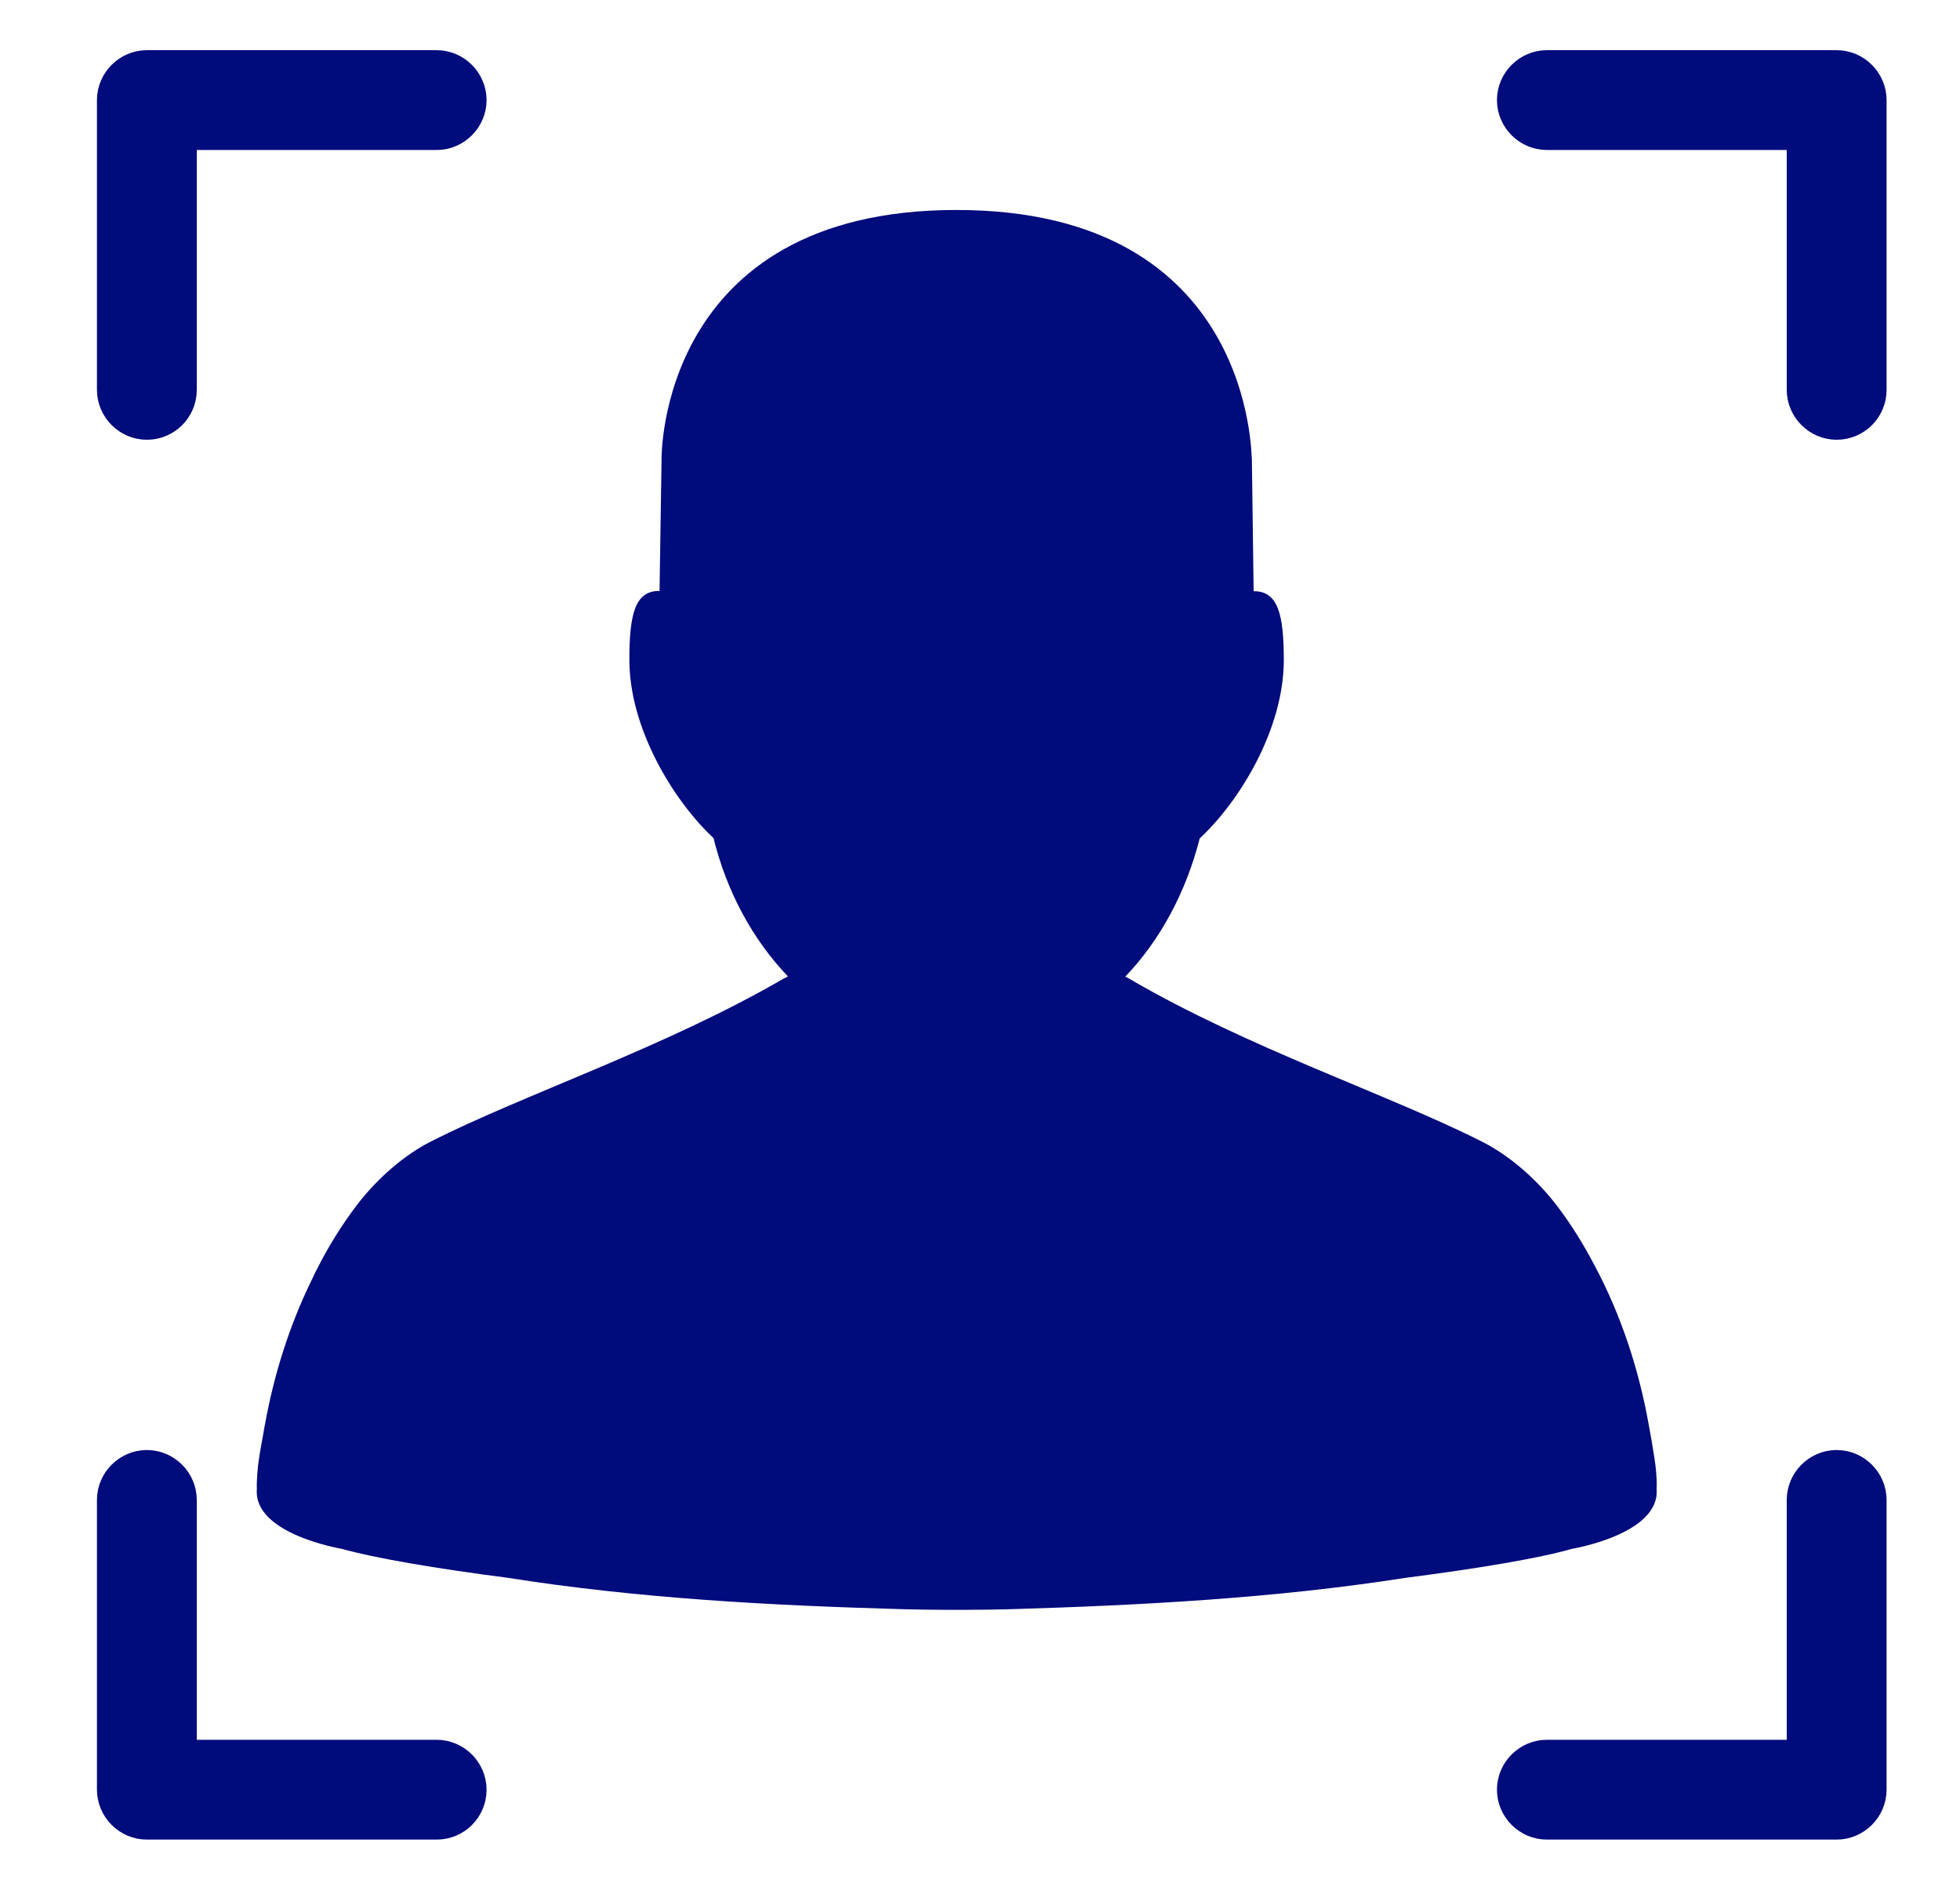 <?xml version="1.0" encoding="UTF-8"?> <svg xmlns="http://www.w3.org/2000/svg" width="28" height="27" viewBox="0 0 28 27" fill="none"><path d="M26.238 26H22.098C21.863 26 21.668 25.805 21.668 25.57C21.668 25.335 21.863 25.14 22.098 25.14H25.808V21.43C25.808 21.195 26.003 21 26.238 21C26.473 21 26.668 21.195 26.668 21.43V25.57C26.668 25.805 26.473 26 26.238 26Z" fill="#000B7C" stroke="#000B7C" stroke-width="0.566"></path><path d="M6.238 26H2.098C1.863 26 1.668 25.805 1.668 25.57V21.43C1.668 21.195 1.863 21 2.098 21C2.333 21 2.528 21.195 2.528 21.43V25.14H6.238C6.473 25.14 6.668 25.335 6.668 25.57C6.668 25.805 6.479 26 6.238 26Z" fill="#000B7C" stroke="#000B7C" stroke-width="0.566"></path><path d="M2.098 6C1.863 6 1.668 5.805 1.668 5.57V1.43C1.668 1.195 1.863 1 2.098 1H6.238C6.473 1 6.668 1.195 6.668 1.43C6.668 1.665 6.473 1.86 6.238 1.86H2.528V5.57C2.528 5.811 2.333 6 2.098 6Z" fill="#000B7C" stroke="#000B7C" stroke-width="0.566"></path><path d="M26.238 6C26.003 6 25.808 5.805 25.808 5.57V1.86H22.098C21.863 1.86 21.668 1.665 21.668 1.43C21.668 1.195 21.863 1 22.098 1H26.238C26.473 1 26.668 1.195 26.668 1.43V5.57C26.668 5.811 26.473 6 26.238 6Z" fill="#000B7C" stroke="#000B7C" stroke-width="0.566"></path><path d="M13.663 3C9.401 3 9.451 6.555 9.451 6.555L9.422 8.443C9.075 8.439 8.991 8.767 8.991 9.427C8.991 10.411 9.623 11.442 10.193 11.974C10.385 12.75 10.758 13.43 11.256 13.95C11.239 13.962 11.218 13.97 11.201 13.978C9.502 14.966 7.479 15.637 6.156 16.309C5.792 16.493 5.403 16.817 5.089 17.229C4.875 17.513 4.687 17.817 4.528 18.133C4.523 18.145 4.515 18.157 4.511 18.165C4.49 18.209 4.469 18.253 4.448 18.297C4.13 18.949 3.912 19.649 3.786 20.349C3.782 20.36 3.782 20.377 3.778 20.389C3.774 20.421 3.765 20.453 3.761 20.488C3.74 20.608 3.715 20.729 3.699 20.848C3.682 20.948 3.665 21.156 3.669 21.26C3.669 21.268 3.669 21.272 3.669 21.28C3.623 21.92 4.879 22.128 4.879 22.128C5.348 22.26 6.211 22.408 7.262 22.544C9.133 22.84 11.047 22.94 12.927 22.992C13.111 22.996 13.299 23 13.5 23C13.513 23 13.525 23 13.538 23C13.638 23 13.739 23 13.839 23C14.036 23 14.229 22.996 14.413 22.992C16.293 22.936 18.206 22.836 20.074 22.544C21.125 22.408 21.987 22.264 22.46 22.128C22.46 22.128 23.712 21.92 23.666 21.28C23.666 21.272 23.666 21.268 23.666 21.26C23.674 21.156 23.654 20.948 23.637 20.848C23.612 20.677 23.582 20.505 23.549 20.332C23.411 19.569 23.164 18.805 22.791 18.101C22.787 18.093 22.783 18.085 22.778 18.077C22.623 17.781 22.448 17.497 22.247 17.233C21.933 16.821 21.539 16.497 21.175 16.313C19.852 15.642 17.825 14.974 16.13 13.982C16.113 13.97 16.092 13.962 16.075 13.954C16.573 13.434 16.942 12.75 17.139 11.978C17.712 11.446 18.34 10.415 18.34 9.431C18.34 8.775 18.256 8.443 17.909 8.447L17.884 6.559C17.871 6.551 17.926 3 13.663 3Z" fill="#000B7C"></path></svg> 